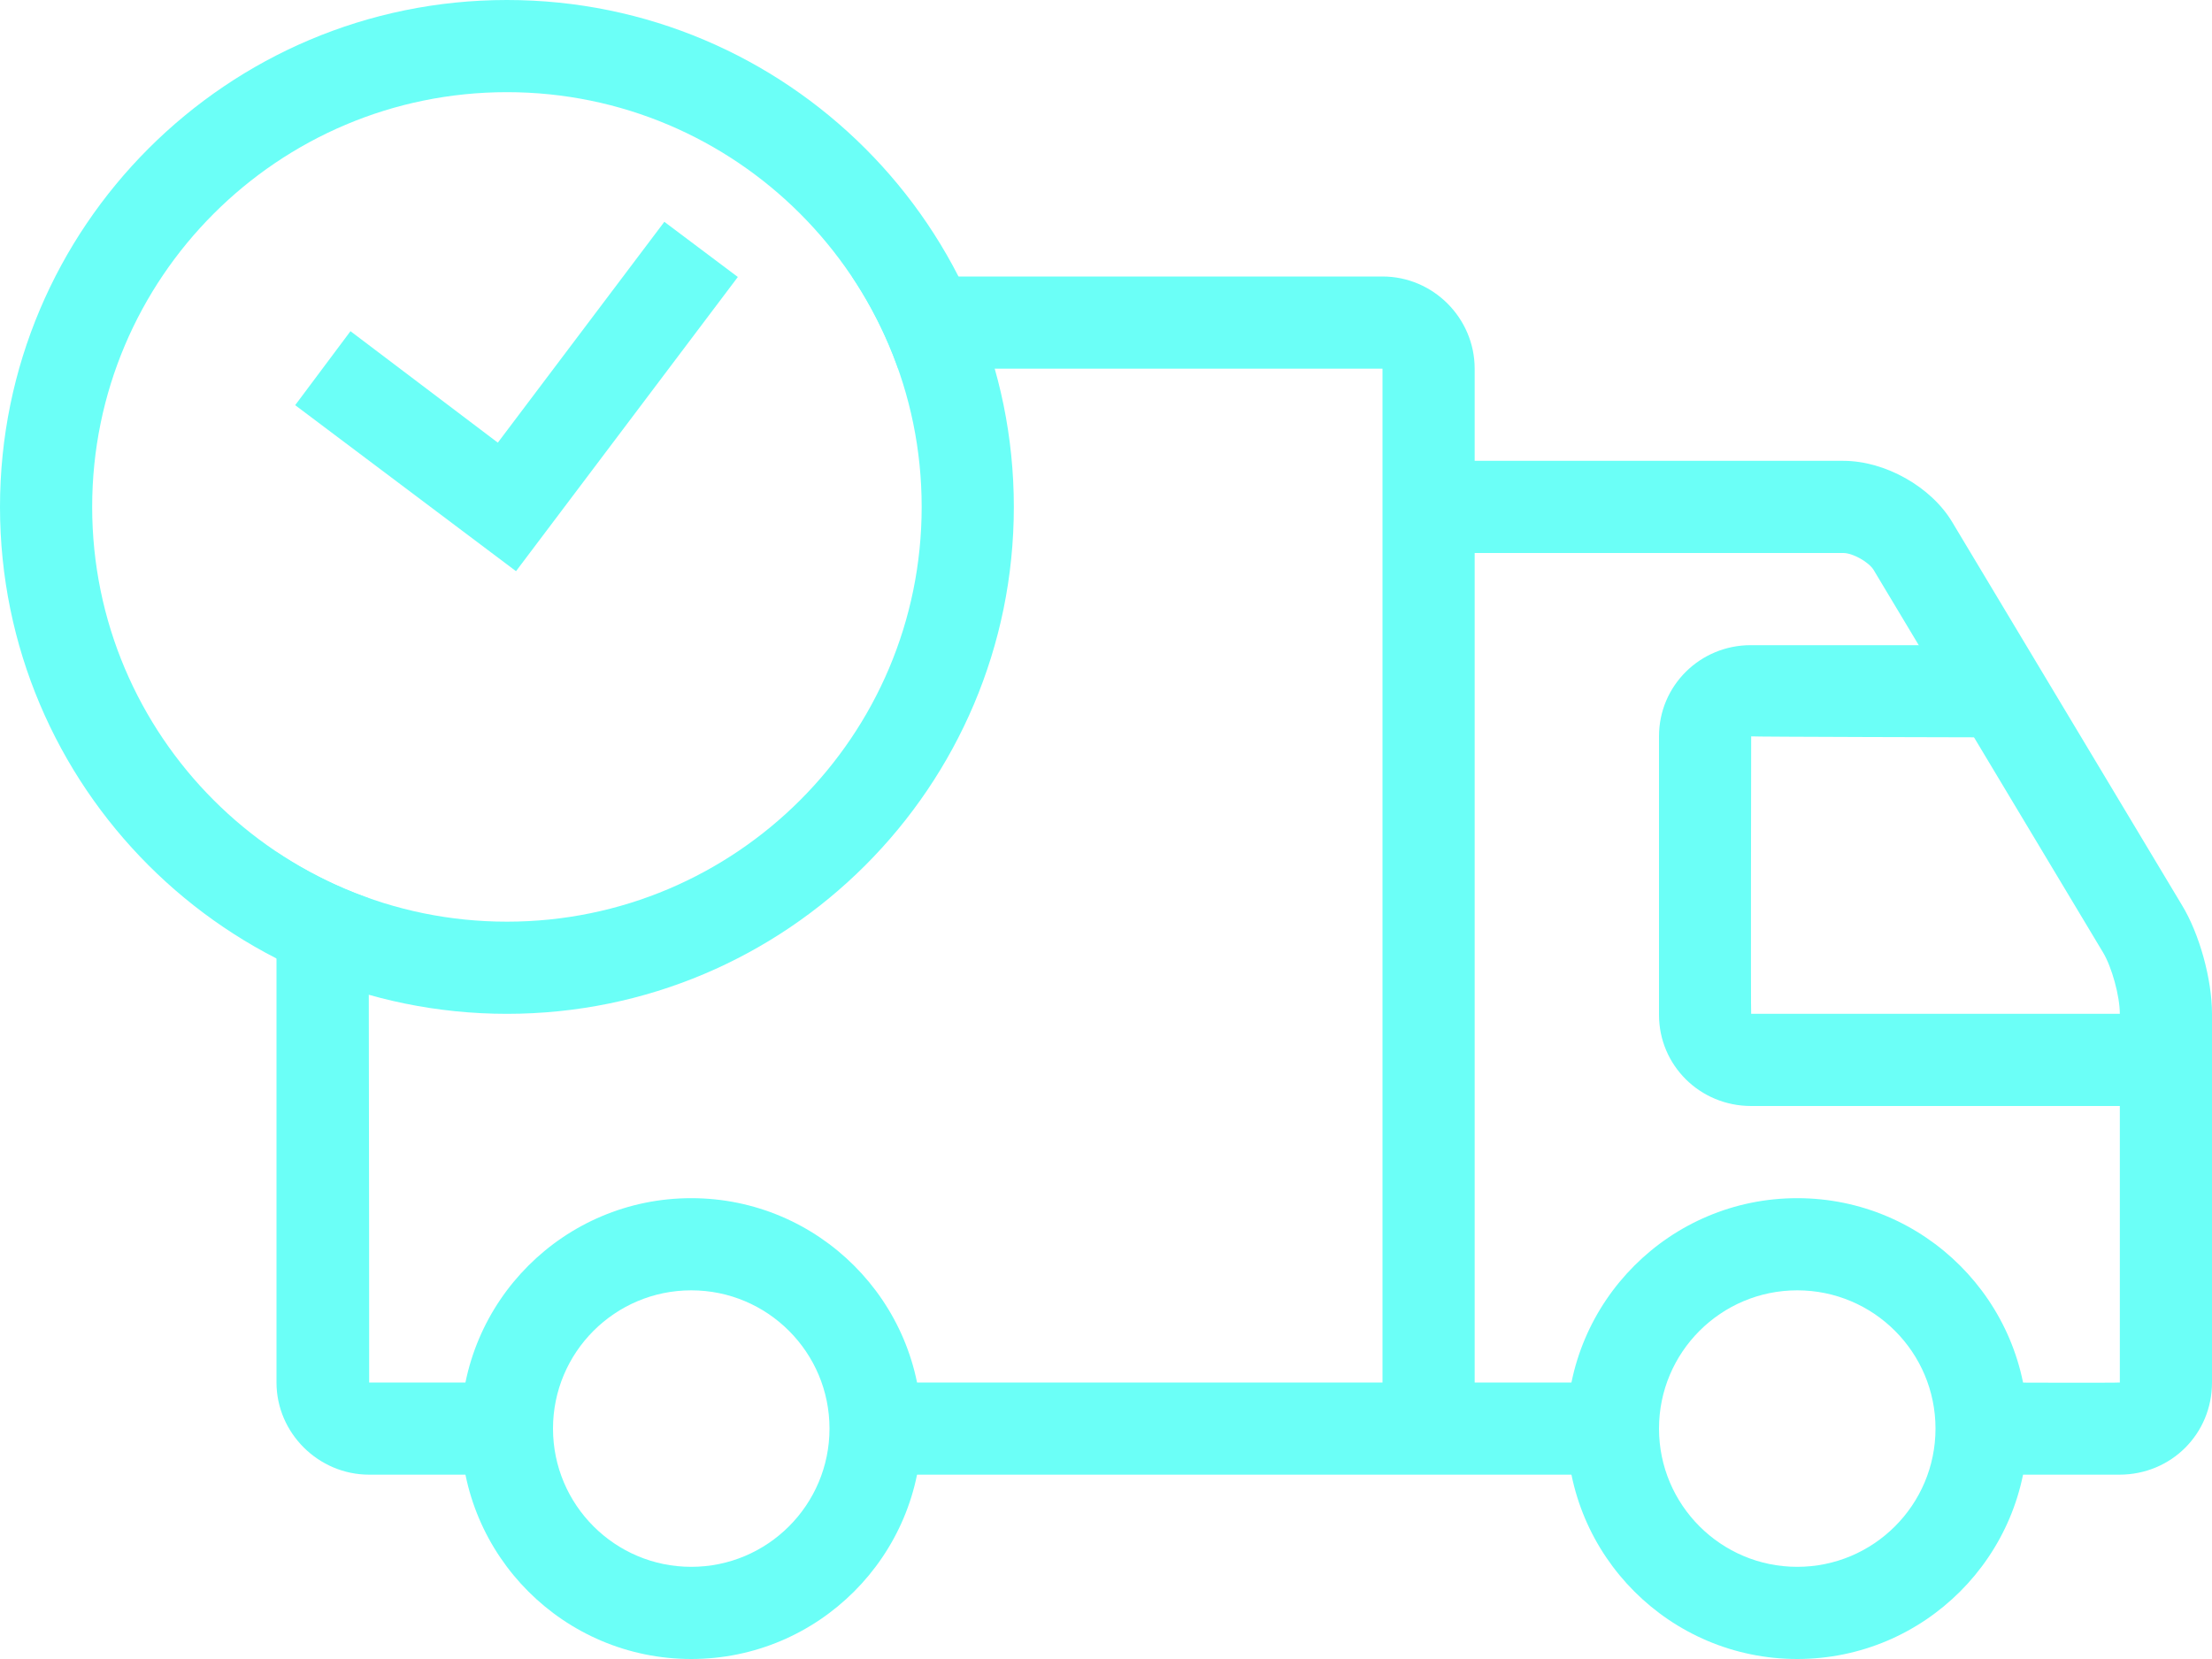 <?xml version="1.0" encoding="UTF-8" standalone="no"?><svg xmlns="http://www.w3.org/2000/svg" xmlns:xlink="http://www.w3.org/1999/xlink" fill="#6bfff7" height="13.5" preserveAspectRatio="xMidYMid meet" version="1" viewBox="0.0 0.5 18.0 13.5" width="18" zoomAndPan="magnify"><g id="change1_1"><path d="M 2.25 7.434 C 2.48 7.586 2.734 7.715 3 7.809 C 3.004 9.809 3.004 11.75 3.004 11.75 L 4.125 11.75 L 4.125 12.5 L 3.004 12.5 C 2.59 12.5 2.25 12.16 2.25 11.75 Z M 6.934 2.75 L 11.25 2.75 C 11.664 2.75 12 3.09 12 3.5 L 12 11.75 L 13.125 11.75 L 13.125 12.5 L 7.125 12.5 L 7.125 11.75 L 11.25 11.75 L 11.25 3.5 L 7.309 3.5 C 7.215 3.234 7.086 2.98 6.934 2.75 Z M 6.934 2.75" fill="inherit"/><path d="M 15 5 C 15.078 5 15.207 5.074 15.246 5.137 L 17.113 8.25 C 17.184 8.367 17.25 8.605 17.25 8.75 L 17.25 11.75 C 17.25 11.754 16.125 11.75 16.125 11.75 L 16.125 12.5 L 17.246 12.5 C 17.668 12.5 18 12.168 18 11.75 L 18 8.75 C 18 8.469 17.898 8.098 17.754 7.863 L 15.887 4.75 C 15.715 4.461 15.34 4.25 15 4.25 L 11.625 4.25 L 11.625 5 Z M 15 5" fill="inherit"/><path d="M 14.246 5.75 C 13.836 5.75 13.5 6.078 13.5 6.492 L 13.5 8.758 C 13.5 9.168 13.832 9.5 14.25 9.5 L 17.625 9.5 L 17.625 8.75 L 14.25 8.75 C 14.246 8.75 14.25 6.492 14.25 6.492 C 14.25 6.496 16.125 6.5 16.125 6.5 L 16.125 5.75 Z M 14.246 5.75" fill="inherit"/><path d="M 5.625 14 C 4.59 14 3.75 13.16 3.75 12.125 C 3.75 11.09 4.59 10.25 5.625 10.25 C 6.66 10.25 7.5 11.09 7.5 12.125 C 7.5 13.16 6.66 14 5.625 14 Z M 5.625 13.25 C 6.246 13.25 6.75 12.746 6.75 12.125 C 6.75 11.504 6.246 11 5.625 11 C 5.004 11 4.5 11.504 4.5 12.125 C 4.5 12.746 5.004 13.25 5.625 13.25 Z M 5.625 13.25" fill="inherit" fill-rule="evenodd"/><path d="M 14.625 14 C 13.59 14 12.75 13.16 12.75 12.125 C 12.75 11.09 13.59 10.25 14.625 10.25 C 15.66 10.25 16.5 11.09 16.5 12.125 C 16.5 13.16 15.66 14 14.625 14 Z M 14.625 13.25 C 15.246 13.25 15.75 12.746 15.75 12.125 C 15.75 11.504 15.246 11 14.625 11 C 14.004 11 13.5 11.504 13.5 12.125 C 13.5 12.746 14.004 13.25 14.625 13.25 Z M 14.625 13.25" fill="inherit" fill-rule="evenodd"/><path d="M 4.125 8.75 C 1.848 8.75 0 6.902 0 4.625 C 0 2.348 1.848 0.5 4.125 0.5 C 6.402 0.5 8.25 2.348 8.25 4.625 C 8.25 6.902 6.402 8.75 4.125 8.75 Z M 4.125 8 C 5.988 8 7.5 6.488 7.5 4.625 C 7.5 2.762 5.988 1.25 4.125 1.25 C 2.262 1.25 0.75 2.762 0.75 4.625 C 0.75 6.488 2.262 8 4.125 8 Z M 4.125 8" fill="inherit" fill-rule="evenodd"/><path d="M 5.406 2.305 L 4.051 4.102 L 2.852 3.195 L 2.402 3.797 L 4.199 5.148 L 6.004 2.754 Z M 5.406 2.305" fill="inherit" fill-rule="evenodd"/></g></svg>
